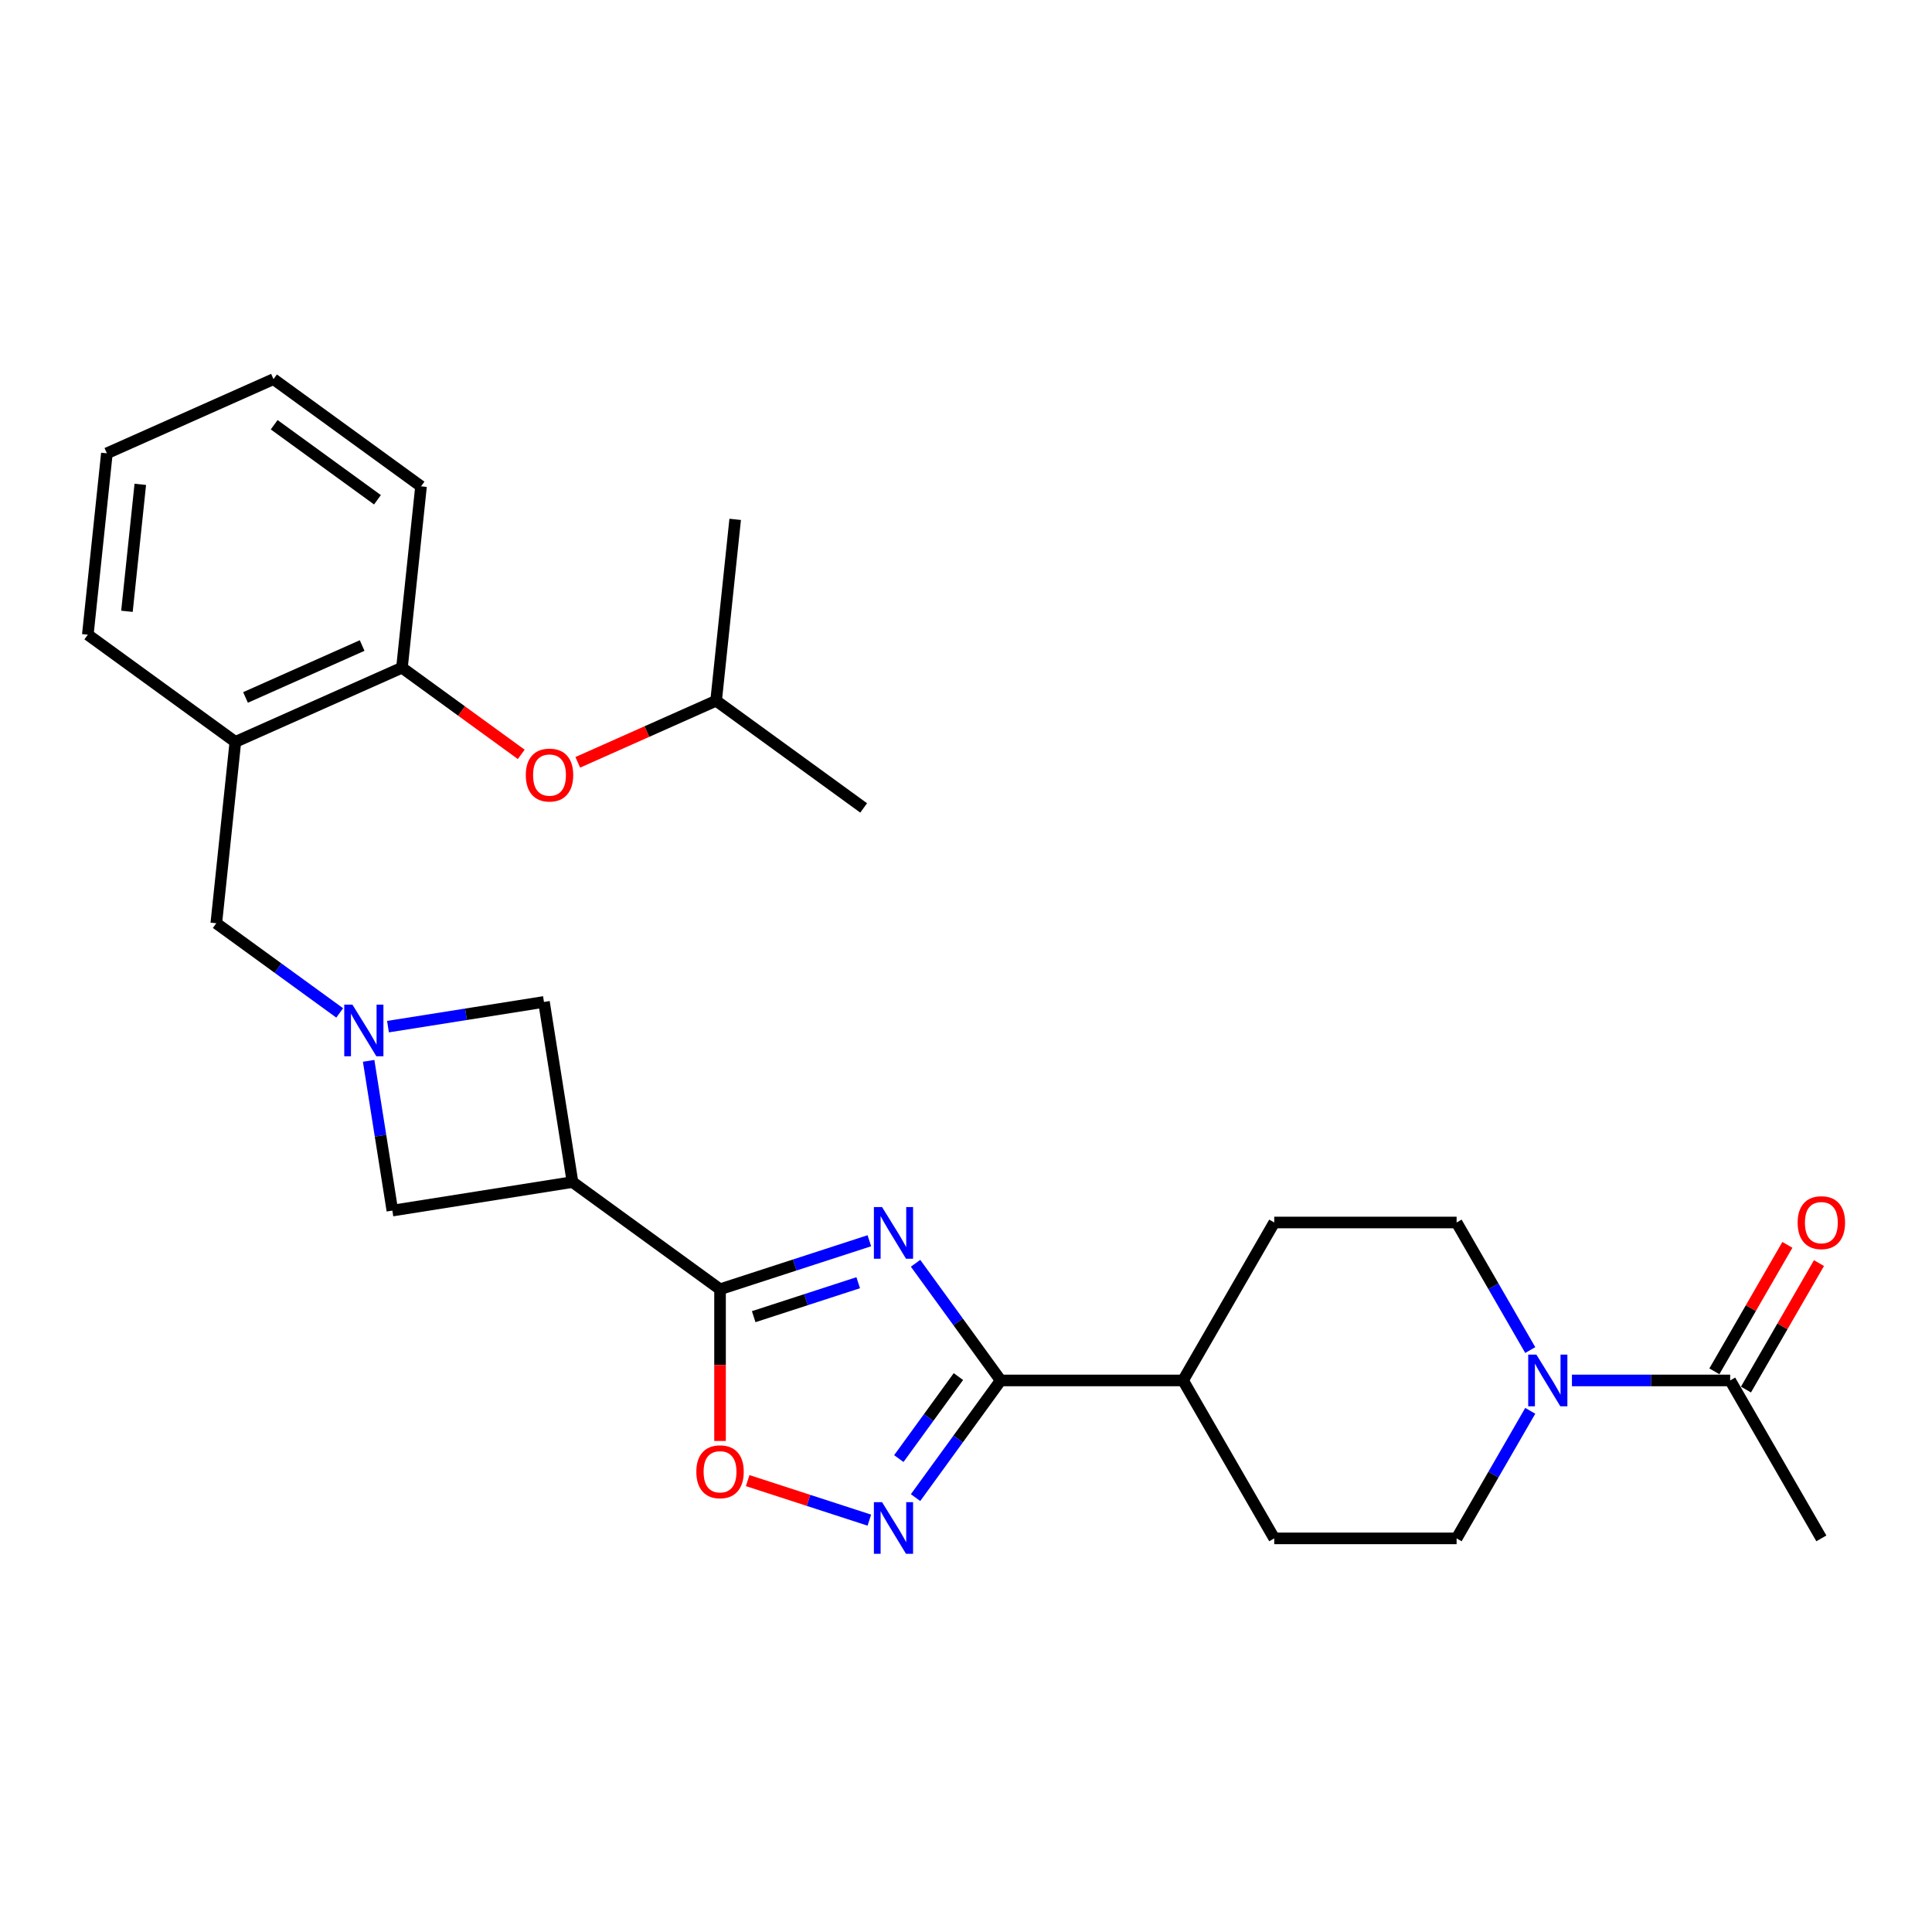 <?xml version='1.0' encoding='iso-8859-1'?>
<svg version='1.1' baseProfile='full'
              xmlns='http://www.w3.org/2000/svg'
                      xmlns:rdkit='http://www.rdkit.org/xml'
                      xmlns:xlink='http://www.w3.org/1999/xlink'
                  xml:space='preserve'
width='1000px' height='1000px' viewBox='0 0 1000 1000'>
<!-- END OF HEADER -->
<rect style='opacity:1.0;fill:#FFFFFF;stroke:none' width='1000' height='1000' x='0' y='0'> </rect>
<path class='bond-0' d='M 449.968,642.208 L 411.329,654.763' style='fill:none;fill-rule:evenodd;stroke:#0000FF;stroke-width:6px;stroke-linecap:butt;stroke-linejoin:miter;stroke-opacity:1' />
<path class='bond-0' d='M 411.329,654.763 L 372.69,667.317' style='fill:none;fill-rule:evenodd;stroke:#000000;stroke-width:6px;stroke-linecap:butt;stroke-linejoin:miter;stroke-opacity:1' />
<path class='bond-0' d='M 444.21,663.93 L 417.163,672.718' style='fill:none;fill-rule:evenodd;stroke:#0000FF;stroke-width:6px;stroke-linecap:butt;stroke-linejoin:miter;stroke-opacity:1' />
<path class='bond-0' d='M 417.163,672.718 L 390.116,681.506' style='fill:none;fill-rule:evenodd;stroke:#000000;stroke-width:6px;stroke-linecap:butt;stroke-linejoin:miter;stroke-opacity:1' />
<path class='bond-1' d='M 473.891,653.874 L 495.921,684.194' style='fill:none;fill-rule:evenodd;stroke:#0000FF;stroke-width:6px;stroke-linecap:butt;stroke-linejoin:miter;stroke-opacity:1' />
<path class='bond-1' d='M 495.921,684.194 L 517.95,714.515' style='fill:none;fill-rule:evenodd;stroke:#000000;stroke-width:6px;stroke-linecap:butt;stroke-linejoin:miter;stroke-opacity:1' />
<path class='bond-3' d='M 372.69,667.317 L 296.323,611.833' style='fill:none;fill-rule:evenodd;stroke:#000000;stroke-width:6px;stroke-linecap:butt;stroke-linejoin:miter;stroke-opacity:1' />
<path class='bond-5' d='M 372.69,667.317 L 372.69,706.576' style='fill:none;fill-rule:evenodd;stroke:#000000;stroke-width:6px;stroke-linecap:butt;stroke-linejoin:miter;stroke-opacity:1' />
<path class='bond-5' d='M 372.69,706.576 L 372.69,745.835' style='fill:none;fill-rule:evenodd;stroke:#FF0000;stroke-width:6px;stroke-linecap:butt;stroke-linejoin:miter;stroke-opacity:1' />
<path class='bond-2' d='M 517.95,714.515 L 495.921,744.835' style='fill:none;fill-rule:evenodd;stroke:#000000;stroke-width:6px;stroke-linecap:butt;stroke-linejoin:miter;stroke-opacity:1' />
<path class='bond-2' d='M 495.921,744.835 L 473.891,775.156' style='fill:none;fill-rule:evenodd;stroke:#0000FF;stroke-width:6px;stroke-linecap:butt;stroke-linejoin:miter;stroke-opacity:1' />
<path class='bond-2' d='M 496.067,712.514 L 480.647,733.739' style='fill:none;fill-rule:evenodd;stroke:#000000;stroke-width:6px;stroke-linecap:butt;stroke-linejoin:miter;stroke-opacity:1' />
<path class='bond-2' d='M 480.647,733.739 L 465.227,754.963' style='fill:none;fill-rule:evenodd;stroke:#0000FF;stroke-width:6px;stroke-linecap:butt;stroke-linejoin:miter;stroke-opacity:1' />
<path class='bond-13' d='M 517.95,714.515 L 612.345,714.515' style='fill:none;fill-rule:evenodd;stroke:#000000;stroke-width:6px;stroke-linecap:butt;stroke-linejoin:miter;stroke-opacity:1' />
<path class='bond-28' d='M 449.968,786.822 L 418.48,776.591' style='fill:none;fill-rule:evenodd;stroke:#0000FF;stroke-width:6px;stroke-linecap:butt;stroke-linejoin:miter;stroke-opacity:1' />
<path class='bond-28' d='M 418.48,776.591 L 386.993,766.36' style='fill:none;fill-rule:evenodd;stroke:#FF0000;stroke-width:6px;stroke-linecap:butt;stroke-linejoin:miter;stroke-opacity:1' />
<path class='bond-9' d='M 296.323,611.833 L 281.556,518.6' style='fill:none;fill-rule:evenodd;stroke:#000000;stroke-width:6px;stroke-linecap:butt;stroke-linejoin:miter;stroke-opacity:1' />
<path class='bond-10' d='M 296.323,611.833 L 203.089,626.6' style='fill:none;fill-rule:evenodd;stroke:#000000;stroke-width:6px;stroke-linecap:butt;stroke-linejoin:miter;stroke-opacity:1' />
<path class='bond-4' d='M 190.813,549.093 L 196.951,587.846' style='fill:none;fill-rule:evenodd;stroke:#0000FF;stroke-width:6px;stroke-linecap:butt;stroke-linejoin:miter;stroke-opacity:1' />
<path class='bond-4' d='M 196.951,587.846 L 203.089,626.6' style='fill:none;fill-rule:evenodd;stroke:#000000;stroke-width:6px;stroke-linecap:butt;stroke-linejoin:miter;stroke-opacity:1' />
<path class='bond-11' d='M 175.825,524.286 L 143.89,501.084' style='fill:none;fill-rule:evenodd;stroke:#0000FF;stroke-width:6px;stroke-linecap:butt;stroke-linejoin:miter;stroke-opacity:1' />
<path class='bond-11' d='M 143.89,501.084 L 111.955,477.882' style='fill:none;fill-rule:evenodd;stroke:#000000;stroke-width:6px;stroke-linecap:butt;stroke-linejoin:miter;stroke-opacity:1' />
<path class='bond-29' d='M 200.821,531.387 L 241.188,524.993' style='fill:none;fill-rule:evenodd;stroke:#0000FF;stroke-width:6px;stroke-linecap:butt;stroke-linejoin:miter;stroke-opacity:1' />
<path class='bond-29' d='M 241.188,524.993 L 281.556,518.6' style='fill:none;fill-rule:evenodd;stroke:#000000;stroke-width:6px;stroke-linecap:butt;stroke-linejoin:miter;stroke-opacity:1' />
<path class='bond-6' d='M 792.057,730.241 L 772.997,763.252' style='fill:none;fill-rule:evenodd;stroke:#0000FF;stroke-width:6px;stroke-linecap:butt;stroke-linejoin:miter;stroke-opacity:1' />
<path class='bond-6' d='M 772.997,763.252 L 753.938,796.264' style='fill:none;fill-rule:evenodd;stroke:#000000;stroke-width:6px;stroke-linecap:butt;stroke-linejoin:miter;stroke-opacity:1' />
<path class='bond-7' d='M 813.634,714.515 L 854.583,714.515' style='fill:none;fill-rule:evenodd;stroke:#0000FF;stroke-width:6px;stroke-linecap:butt;stroke-linejoin:miter;stroke-opacity:1' />
<path class='bond-7' d='M 854.583,714.515 L 895.532,714.515' style='fill:none;fill-rule:evenodd;stroke:#000000;stroke-width:6px;stroke-linecap:butt;stroke-linejoin:miter;stroke-opacity:1' />
<path class='bond-30' d='M 792.057,698.789 L 772.997,665.777' style='fill:none;fill-rule:evenodd;stroke:#0000FF;stroke-width:6px;stroke-linecap:butt;stroke-linejoin:miter;stroke-opacity:1' />
<path class='bond-30' d='M 772.997,665.777 L 753.938,632.766' style='fill:none;fill-rule:evenodd;stroke:#000000;stroke-width:6px;stroke-linecap:butt;stroke-linejoin:miter;stroke-opacity:1' />
<path class='bond-17' d='M 903.706,719.235 L 922.602,686.507' style='fill:none;fill-rule:evenodd;stroke:#000000;stroke-width:6px;stroke-linecap:butt;stroke-linejoin:miter;stroke-opacity:1' />
<path class='bond-17' d='M 922.602,686.507 L 941.498,653.778' style='fill:none;fill-rule:evenodd;stroke:#FF0000;stroke-width:6px;stroke-linecap:butt;stroke-linejoin:miter;stroke-opacity:1' />
<path class='bond-17' d='M 887.357,709.795 L 906.252,677.067' style='fill:none;fill-rule:evenodd;stroke:#000000;stroke-width:6px;stroke-linecap:butt;stroke-linejoin:miter;stroke-opacity:1' />
<path class='bond-17' d='M 906.252,677.067 L 925.148,644.339' style='fill:none;fill-rule:evenodd;stroke:#FF0000;stroke-width:6px;stroke-linecap:butt;stroke-linejoin:miter;stroke-opacity:1' />
<path class='bond-22' d='M 895.532,714.515 L 942.729,796.264' style='fill:none;fill-rule:evenodd;stroke:#000000;stroke-width:6px;stroke-linecap:butt;stroke-linejoin:miter;stroke-opacity:1' />
<path class='bond-8' d='M 121.822,384.004 L 111.955,477.882' style='fill:none;fill-rule:evenodd;stroke:#000000;stroke-width:6px;stroke-linecap:butt;stroke-linejoin:miter;stroke-opacity:1' />
<path class='bond-12' d='M 121.822,384.004 L 208.057,345.61' style='fill:none;fill-rule:evenodd;stroke:#000000;stroke-width:6px;stroke-linecap:butt;stroke-linejoin:miter;stroke-opacity:1' />
<path class='bond-12' d='M 127.078,360.998 L 187.443,334.122' style='fill:none;fill-rule:evenodd;stroke:#000000;stroke-width:6px;stroke-linecap:butt;stroke-linejoin:miter;stroke-opacity:1' />
<path class='bond-20' d='M 121.822,384.004 L 45.455,328.519' style='fill:none;fill-rule:evenodd;stroke:#000000;stroke-width:6px;stroke-linecap:butt;stroke-linejoin:miter;stroke-opacity:1' />
<path class='bond-14' d='M 208.057,345.61 L 238.925,368.037' style='fill:none;fill-rule:evenodd;stroke:#000000;stroke-width:6px;stroke-linecap:butt;stroke-linejoin:miter;stroke-opacity:1' />
<path class='bond-14' d='M 238.925,368.037 L 269.793,390.464' style='fill:none;fill-rule:evenodd;stroke:#FF0000;stroke-width:6px;stroke-linecap:butt;stroke-linejoin:miter;stroke-opacity:1' />
<path class='bond-23' d='M 208.057,345.61 L 217.924,251.731' style='fill:none;fill-rule:evenodd;stroke:#000000;stroke-width:6px;stroke-linecap:butt;stroke-linejoin:miter;stroke-opacity:1' />
<path class='bond-18' d='M 612.345,714.515 L 659.543,632.766' style='fill:none;fill-rule:evenodd;stroke:#000000;stroke-width:6px;stroke-linecap:butt;stroke-linejoin:miter;stroke-opacity:1' />
<path class='bond-19' d='M 612.345,714.515 L 659.543,796.264' style='fill:none;fill-rule:evenodd;stroke:#000000;stroke-width:6px;stroke-linecap:butt;stroke-linejoin:miter;stroke-opacity:1' />
<path class='bond-21' d='M 299.055,394.58 L 334.857,378.64' style='fill:none;fill-rule:evenodd;stroke:#FF0000;stroke-width:6px;stroke-linecap:butt;stroke-linejoin:miter;stroke-opacity:1' />
<path class='bond-21' d='M 334.857,378.64 L 370.659,362.7' style='fill:none;fill-rule:evenodd;stroke:#000000;stroke-width:6px;stroke-linecap:butt;stroke-linejoin:miter;stroke-opacity:1' />
<path class='bond-15' d='M 753.938,632.766 L 659.543,632.766' style='fill:none;fill-rule:evenodd;stroke:#000000;stroke-width:6px;stroke-linecap:butt;stroke-linejoin:miter;stroke-opacity:1' />
<path class='bond-16' d='M 753.938,796.264 L 659.543,796.264' style='fill:none;fill-rule:evenodd;stroke:#000000;stroke-width:6px;stroke-linecap:butt;stroke-linejoin:miter;stroke-opacity:1' />
<path class='bond-26' d='M 45.455,328.519 L 55.322,234.641' style='fill:none;fill-rule:evenodd;stroke:#000000;stroke-width:6px;stroke-linecap:butt;stroke-linejoin:miter;stroke-opacity:1' />
<path class='bond-26' d='M 65.71,316.411 L 72.617,250.696' style='fill:none;fill-rule:evenodd;stroke:#000000;stroke-width:6px;stroke-linecap:butt;stroke-linejoin:miter;stroke-opacity:1' />
<path class='bond-24' d='M 370.659,362.7 L 447.026,418.184' style='fill:none;fill-rule:evenodd;stroke:#000000;stroke-width:6px;stroke-linecap:butt;stroke-linejoin:miter;stroke-opacity:1' />
<path class='bond-25' d='M 370.659,362.7 L 380.526,268.821' style='fill:none;fill-rule:evenodd;stroke:#000000;stroke-width:6px;stroke-linecap:butt;stroke-linejoin:miter;stroke-opacity:1' />
<path class='bond-31' d='M 217.924,251.731 L 141.556,196.247' style='fill:none;fill-rule:evenodd;stroke:#000000;stroke-width:6px;stroke-linecap:butt;stroke-linejoin:miter;stroke-opacity:1' />
<path class='bond-31' d='M 195.372,258.682 L 141.914,219.843' style='fill:none;fill-rule:evenodd;stroke:#000000;stroke-width:6px;stroke-linecap:butt;stroke-linejoin:miter;stroke-opacity:1' />
<path class='bond-27' d='M 55.322,234.641 L 141.556,196.247' style='fill:none;fill-rule:evenodd;stroke:#000000;stroke-width:6px;stroke-linecap:butt;stroke-linejoin:miter;stroke-opacity:1' />
<path  class='atom-0' d='M 456.556 624.781
L 465.316 638.94
Q 466.185 640.337, 467.582 642.867
Q 468.979 645.397, 469.054 645.548
L 469.054 624.781
L 472.604 624.781
L 472.604 651.514
L 468.941 651.514
L 459.539 636.033
Q 458.444 634.22, 457.274 632.144
Q 456.141 630.067, 455.801 629.425
L 455.801 651.514
L 452.327 651.514
L 452.327 624.781
L 456.556 624.781
' fill='#0000FF'/>
<path  class='atom-3' d='M 456.556 777.516
L 465.316 791.675
Q 466.185 793.072, 467.582 795.602
Q 468.979 798.132, 469.054 798.283
L 469.054 777.516
L 472.604 777.516
L 472.604 804.249
L 468.941 804.249
L 459.539 788.768
Q 458.444 786.956, 457.274 784.879
Q 456.141 782.802, 455.801 782.16
L 455.801 804.249
L 452.327 804.249
L 452.327 777.516
L 456.556 777.516
' fill='#0000FF'/>
<path  class='atom-5' d='M 182.413 520
L 191.173 534.159
Q 192.042 535.556, 193.439 538.086
Q 194.836 540.616, 194.911 540.767
L 194.911 520
L 198.461 520
L 198.461 546.733
L 194.798 546.733
L 185.396 531.252
Q 184.301 529.439, 183.131 527.363
Q 181.998 525.286, 181.658 524.644
L 181.658 546.733
L 178.185 546.733
L 178.185 520
L 182.413 520
' fill='#0000FF'/>
<path  class='atom-6' d='M 360.419 761.788
Q 360.419 755.369, 363.59 751.782
Q 366.762 748.195, 372.69 748.195
Q 378.618 748.195, 381.79 751.782
Q 384.961 755.369, 384.961 761.788
Q 384.961 768.283, 381.752 771.983
Q 378.543 775.645, 372.69 775.645
Q 366.8 775.645, 363.59 771.983
Q 360.419 768.32, 360.419 761.788
M 372.69 772.625
Q 376.768 772.625, 378.958 769.906
Q 381.186 767.15, 381.186 761.788
Q 381.186 756.54, 378.958 753.897
Q 376.768 751.216, 372.69 751.216
Q 368.612 751.216, 366.384 753.859
Q 364.194 756.502, 364.194 761.788
Q 364.194 767.188, 366.384 769.906
Q 368.612 772.625, 372.69 772.625
' fill='#FF0000'/>
<path  class='atom-7' d='M 795.227 701.148
L 803.987 715.308
Q 804.855 716.705, 806.252 719.235
Q 807.649 721.764, 807.725 721.915
L 807.725 701.148
L 811.274 701.148
L 811.274 727.881
L 807.612 727.881
L 798.21 712.4
Q 797.115 710.588, 795.944 708.511
Q 794.812 706.435, 794.472 705.793
L 794.472 727.881
L 790.998 727.881
L 790.998 701.148
L 795.227 701.148
' fill='#0000FF'/>
<path  class='atom-15' d='M 272.153 401.169
Q 272.153 394.751, 275.324 391.163
Q 278.496 387.576, 284.424 387.576
Q 290.352 387.576, 293.524 391.163
Q 296.696 394.751, 296.696 401.169
Q 296.696 407.664, 293.486 411.364
Q 290.277 415.027, 284.424 415.027
Q 278.534 415.027, 275.324 411.364
Q 272.153 407.702, 272.153 401.169
M 284.424 412.006
Q 288.502 412.006, 290.692 409.287
Q 292.92 406.531, 292.92 401.169
Q 292.92 395.921, 290.692 393.278
Q 288.502 390.597, 284.424 390.597
Q 280.346 390.597, 278.119 393.24
Q 275.929 395.883, 275.929 401.169
Q 275.929 406.569, 278.119 409.287
Q 280.346 412.006, 284.424 412.006
' fill='#FF0000'/>
<path  class='atom-18' d='M 930.458 632.842
Q 930.458 626.423, 933.63 622.836
Q 936.801 619.249, 942.729 619.249
Q 948.657 619.249, 951.829 622.836
Q 955.001 626.423, 955.001 632.842
Q 955.001 639.336, 951.791 643.036
Q 948.582 646.699, 942.729 646.699
Q 936.839 646.699, 933.63 643.036
Q 930.458 639.374, 930.458 632.842
M 942.729 643.678
Q 946.807 643.678, 948.997 640.96
Q 951.225 638.203, 951.225 632.842
Q 951.225 627.593, 948.997 624.95
Q 946.807 622.269, 942.729 622.269
Q 938.651 622.269, 936.424 624.912
Q 934.234 627.555, 934.234 632.842
Q 934.234 638.241, 936.424 640.96
Q 938.651 643.678, 942.729 643.678
' fill='#FF0000'/>
</svg>
